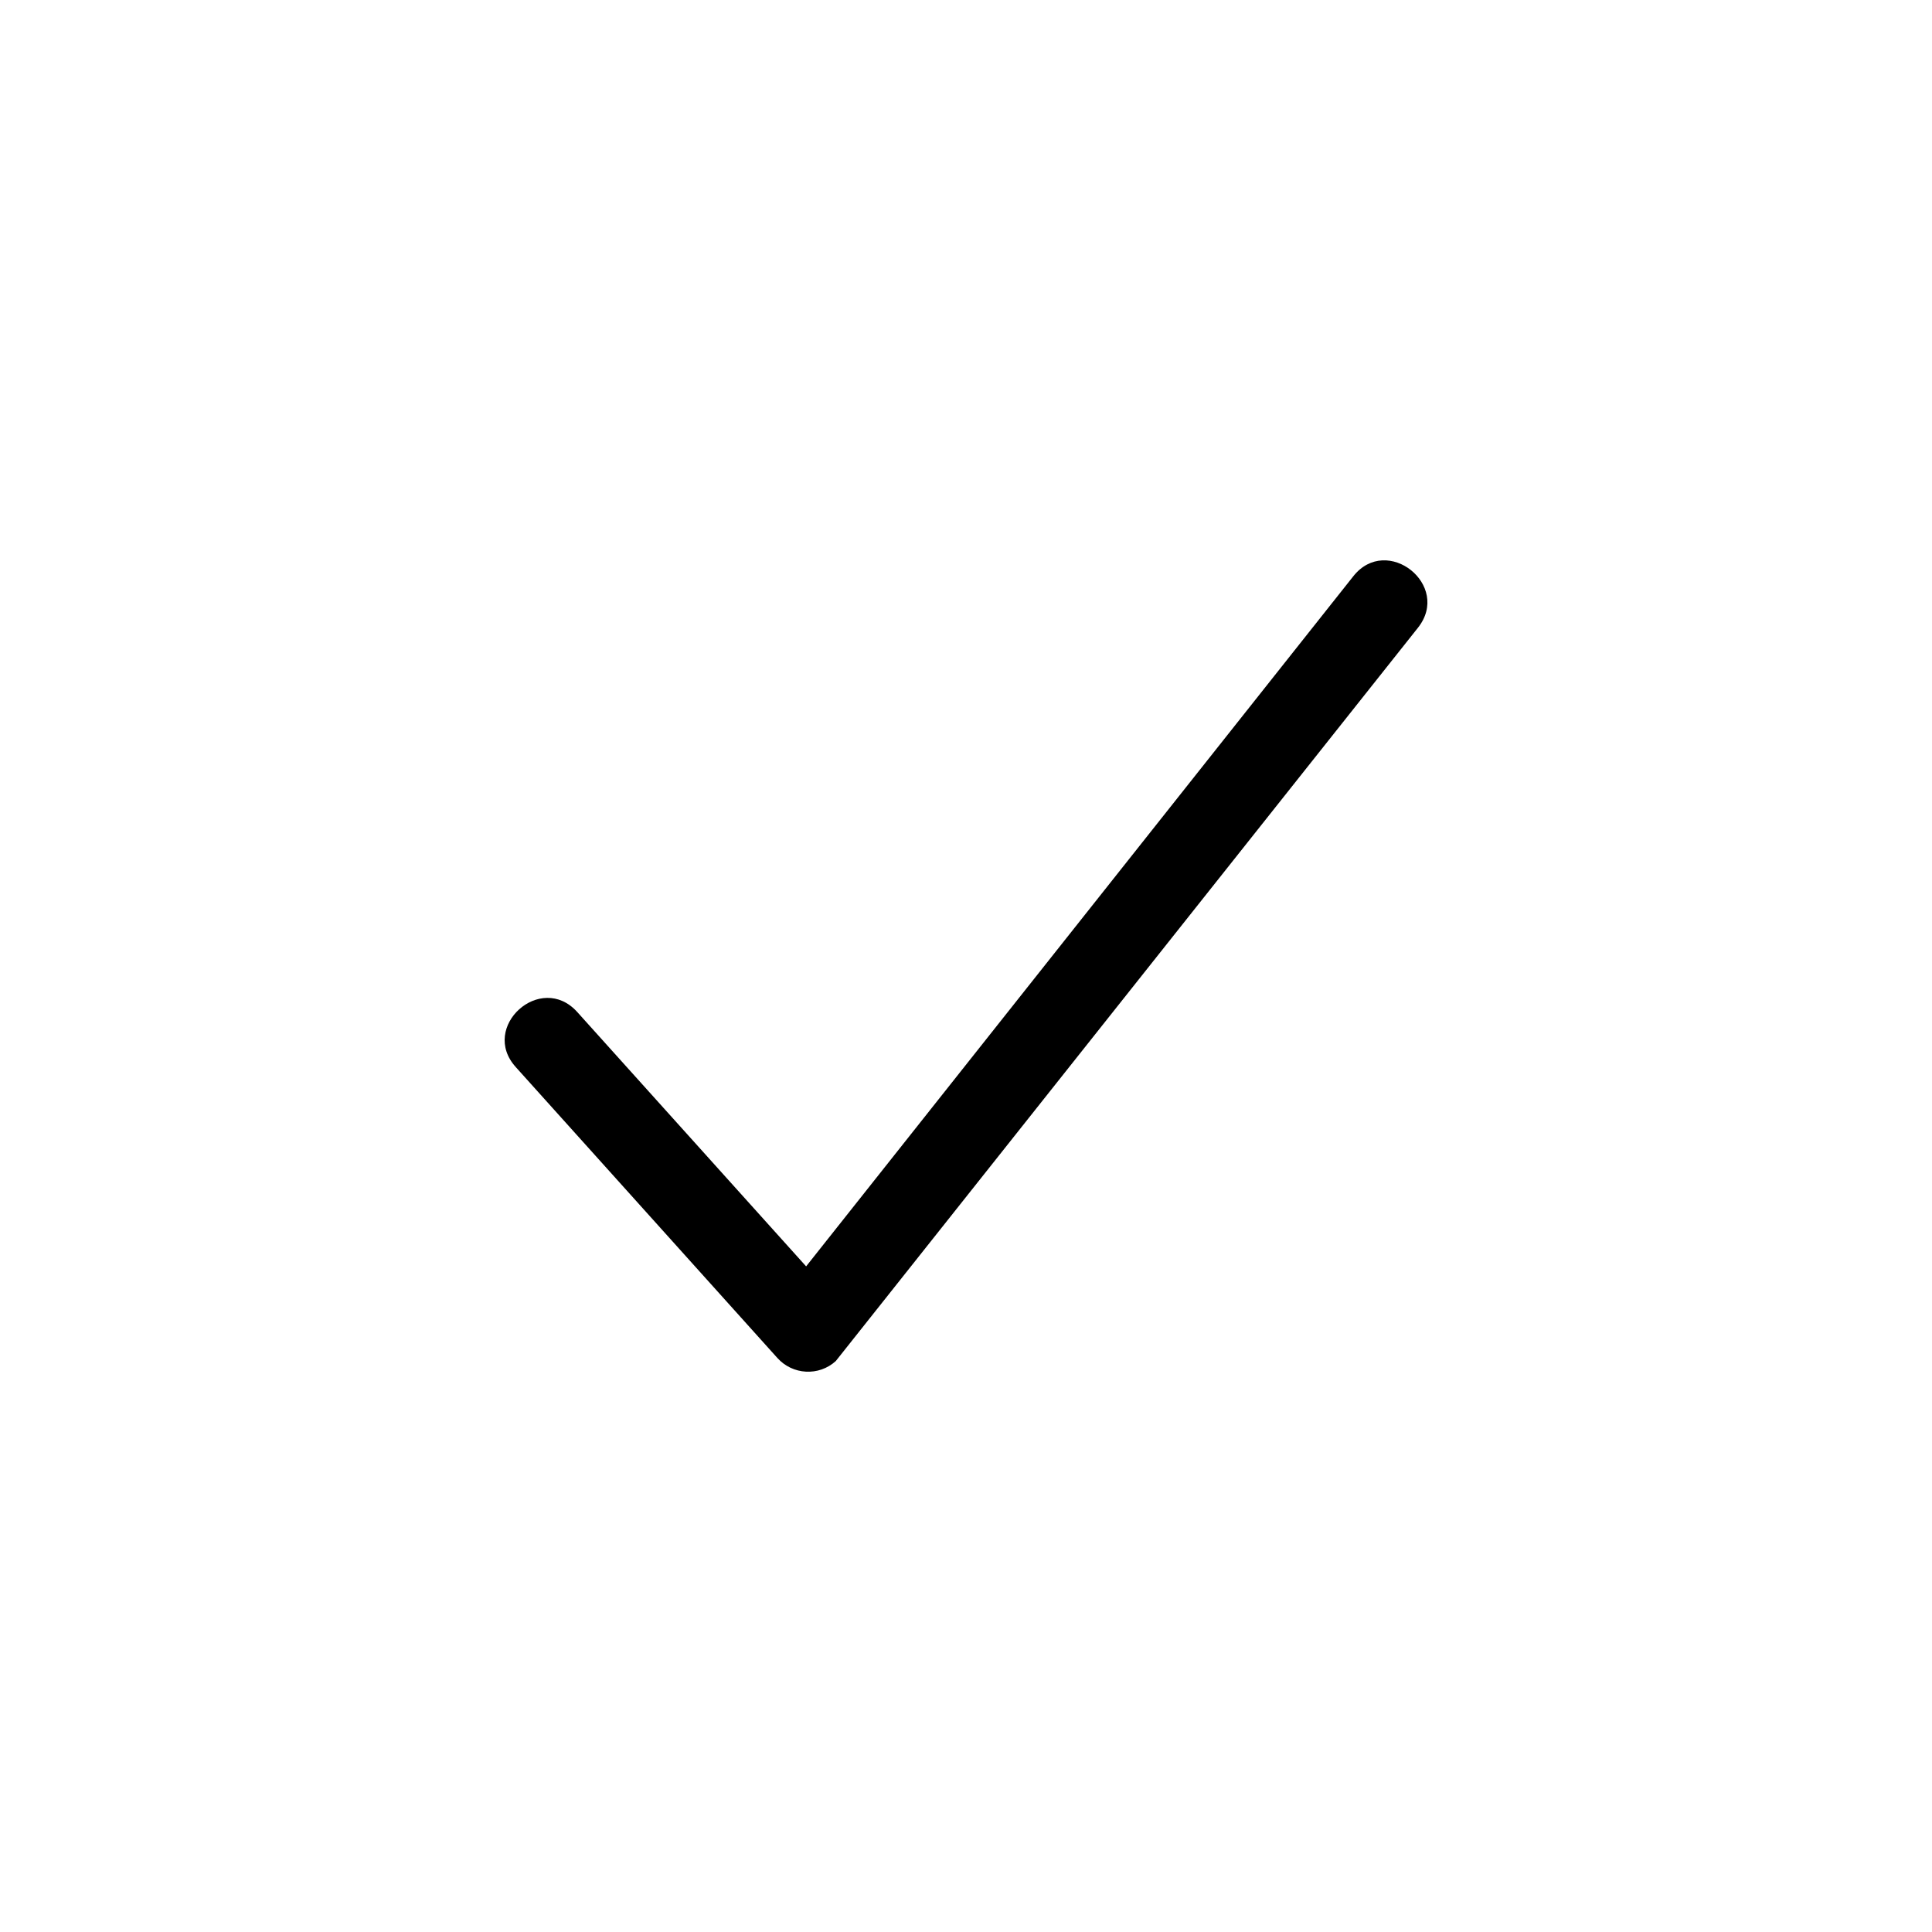 <?xml version="1.0" encoding="UTF-8"?>
<!-- The Best Svg Icon site in the world: iconSvg.co, Visit us! https://iconsvg.co -->
<svg fill="#000000" width="800px" height="800px" version="1.1" viewBox="144 144 512 512" xmlns="http://www.w3.org/2000/svg">
 <path d="m280.7 426.8c-9.672-10.629 6.602-25.34 16.273-14.609l60.66 67.41 145-182.88c8.918-11.285 26.098 2.367 17.129 13.652l-154.27 194.32c-4.484 4.082-11.438 3.68-15.469-0.805l-69.324-77.082z"/>
</svg>